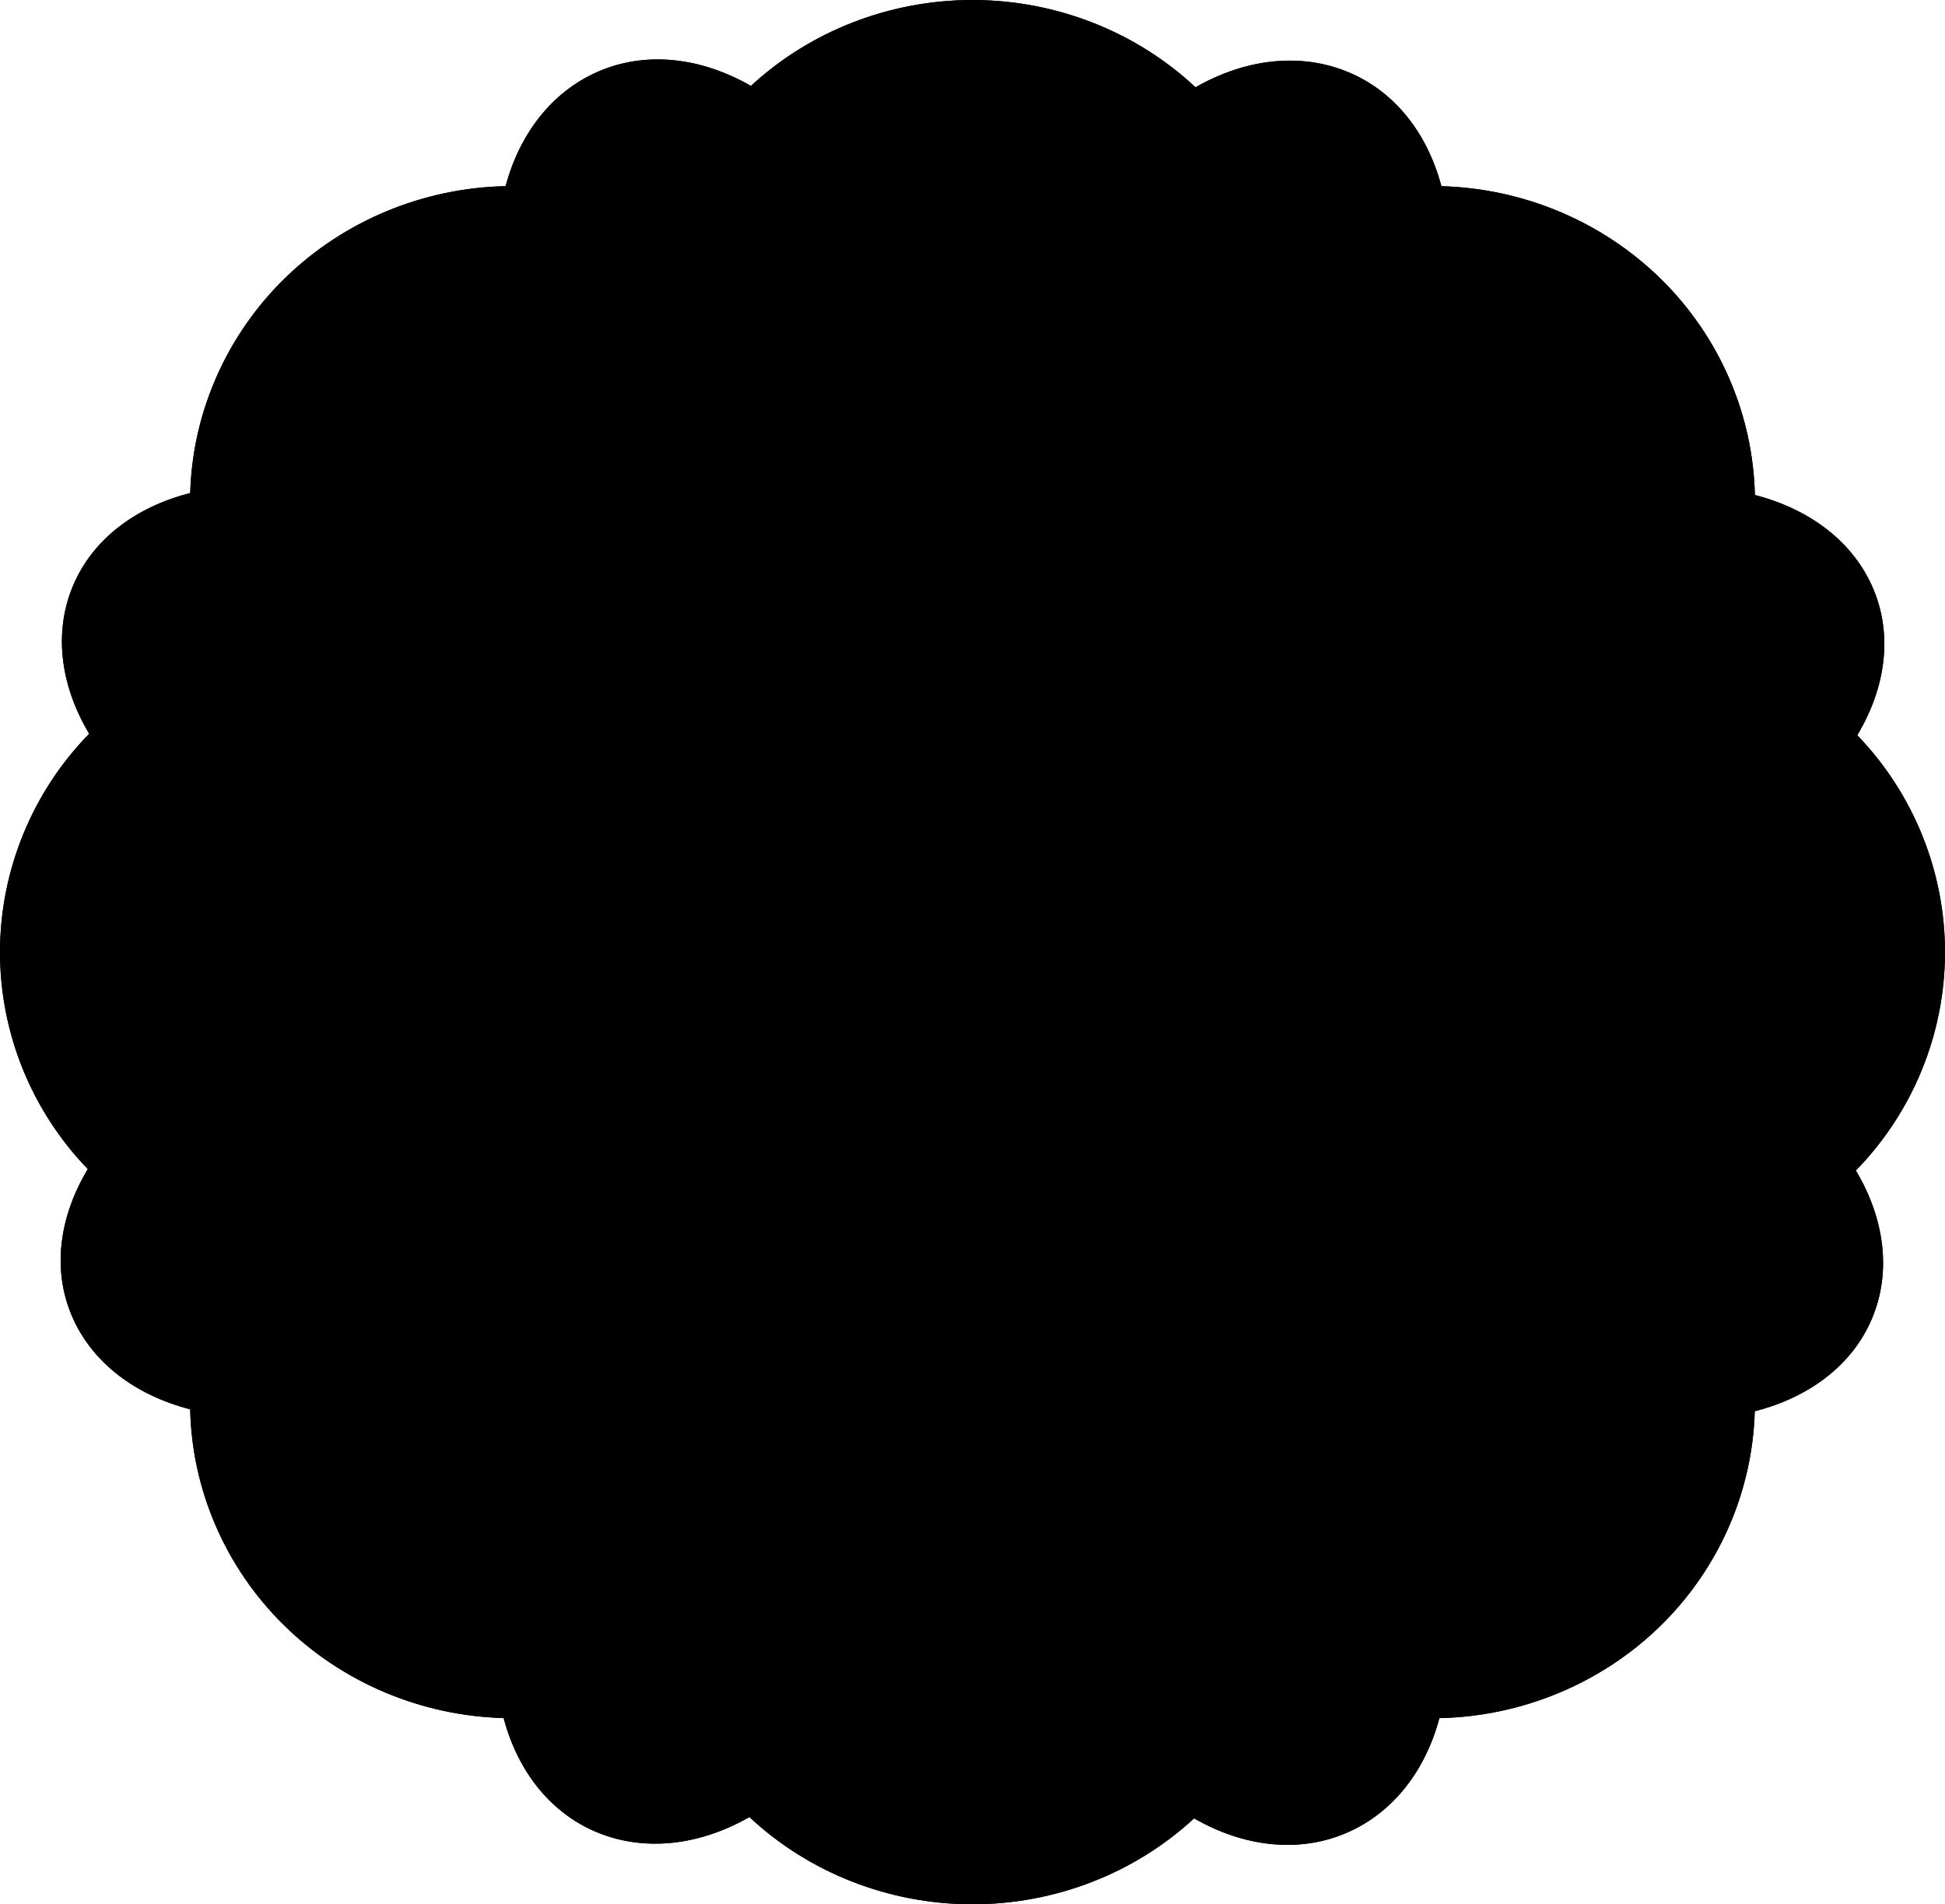 <?xml version="1.0" encoding="UTF-8"?> <svg xmlns="http://www.w3.org/2000/svg" width="523" height="512" viewBox="0 0 523 512" fill="none"> <g clip-path="url(#clip0_62_217)"> <path d="M523 256.29C523.072 234.41 514.542 213.37 499.414 197.67C507.249 184.57 508.852 170.51 503.735 158.37C498.535 146.02 487.095 137.02 471.875 133.08C471.384 111.42 462.395 90.56 446.685 75.08C430.974 59.6 409.717 50.66 387.592 50.06C383.67 35.37 374.66 24.32 362.269 19.28C349.664 14.15 335.067 15.7 321.471 23.47C305.536 8.56 284.126 0.08 261.786 0C261.694 0 261.592 0 261.5 0C239.252 0 217.872 8.34 201.917 23.1C188.546 15.43 174.194 13.85 161.793 18.85C149.178 23.94 139.974 35.14 135.949 50.05C113.824 50.52 92.516 59.32 76.703 74.71C60.891 90.1 51.759 110.9 51.146 132.56C36.14 136.39 24.853 145.21 19.694 157.34C14.454 169.68 16.037 183.96 23.974 197.28C8.734 212.89 0.071 233.87 -7.65955e-06 255.75C-0.061 277.63 8.468 298.65 23.607 314.32C15.761 327.41 14.137 341.45 19.245 353.6C24.444 365.96 35.895 374.97 51.136 378.91C51.605 400.56 60.584 421.41 76.284 436.88C92.005 452.38 113.272 461.32 135.418 461.92C139.33 476.61 148.34 487.66 160.72 492.71C173.315 497.84 187.902 496.29 201.518 488.54C217.443 503.44 238.864 511.92 261.214 511.99H261.49C283.738 511.99 305.117 503.65 321.083 488.89C334.475 496.57 348.847 498.14 361.258 493.13C373.863 488.04 383.046 476.84 387.051 461.94C409.196 461.47 430.525 452.66 446.338 437.27C462.14 421.89 471.241 401.09 471.844 379.43C486.86 375.59 498.147 366.77 503.306 354.65C508.556 342.32 506.963 328.03 499.036 314.7C514.266 299.11 522.918 278.14 523 256.29Z" fill="#C169B7" style="fill:#C169B7;fill:color(display-p3 0.757 0.412 0.718);fill-opacity:1;"></path> <path d="M189.7 326.09C192.509 324.85 195.42 323.86 198.413 323.11C196.442 321.33 194.562 319.47 192.775 317.55C191.988 320.48 190.977 323.34 189.7 326.09Z" fill="#C169B7" style="fill:#C169B7;fill:color(display-p3 0.757 0.412 0.718);fill-opacity:1;"></path> <path d="M192.979 194.21C194.777 192.3 196.646 190.49 198.597 188.75C196.196 188.14 193.827 187.37 191.498 186.42C190.977 186.21 190.466 185.99 189.955 185.77C190.18 186.27 190.405 186.77 190.619 187.28C191.579 189.55 192.356 191.87 192.979 194.21Z" fill="#C169B7" style="fill:#C169B7;fill:color(display-p3 0.757 0.412 0.718);fill-opacity:1;"></path> <path d="M257.414 347.1C258.67 349.19 259.784 351.38 260.754 353.66C260.969 354.18 261.183 354.69 261.377 355.21C262.47 352.39 263.819 349.68 265.392 347.08C264.054 347.14 262.716 347.17 261.367 347.17C260.049 347.19 258.732 347.16 257.414 347.1Z" fill="#C169B7" style="fill:#C169B7;fill:color(display-p3 0.757 0.412 0.718);fill-opacity:1;"></path> <path d="M262.246 158.34C262.031 157.82 261.817 157.3 261.612 156.78C260.53 159.59 259.181 162.3 257.608 164.89C260.244 164.78 262.899 164.77 265.555 164.88C264.319 162.79 263.206 160.61 262.246 158.34Z" fill="#C169B7" style="fill:#C169B7;fill:color(display-p3 0.757 0.412 0.718);fill-opacity:1;"></path> <path d="M218.077 173.9L198.842 128.29C197.126 124.21 199.108 119.54 203.275 117.85C207.443 116.17 212.213 118.11 213.94 122.19L233.174 167.8C246.903 158.31 252.654 140.43 245.984 124.57C240.059 110.51 204.215 84.79 184.95 70.98C184.245 70.48 183.561 69.99 182.897 69.51C182.754 70.41 182.601 71.34 182.458 72.29C178.78 95.3 171.946 138.12 177.84 152.1C184.521 167.96 201.488 176.66 218.077 173.9Z" fill="#F28FAE" style="fill:#F28FAE;fill:color(display-p3 0.949 0.561 0.682);fill-opacity:1;"></path> <path d="M261.081 118.48C261.296 118.98 261.49 119.48 261.684 119.98C261.878 119.48 262.082 118.98 262.287 118.49V118.48C266.873 107.68 280.837 94.63 298.161 81.02C296.568 65.51 284.882 52.87 269.651 49.48V84C269.651 88.42 265.995 91.99 261.49 91.99C256.985 91.99 253.328 88.42 253.328 84V49.51C238.302 52.88 226.667 65.31 224.87 80.59C242.357 94.35 256.485 107.57 261.081 118.48Z" fill="#93D689" style="fill:#93D689;fill:color(display-p3 0.577 0.839 0.537);fill-opacity:1;"></path> <path d="M333.27 185.95C332.749 186.18 332.228 186.4 331.696 186.61C329.388 187.54 327.028 188.3 324.648 188.9C326.589 190.65 328.448 192.48 330.225 194.38C331.002 191.49 332.013 188.67 333.27 185.95Z" fill="#C169B7" style="fill:#C169B7;fill:color(display-p3 0.757 0.412 0.718);fill-opacity:1;"></path> <path d="M324.403 323.23C326.814 323.84 329.194 324.62 331.523 325.57C332.033 325.78 332.544 326 333.055 326.22C331.799 323.49 330.797 320.65 330.042 317.74C328.234 319.65 326.354 321.48 324.403 323.23Z" fill="#C169B7" style="fill:#C169B7;fill:color(display-p3 0.757 0.412 0.718);fill-opacity:1;"></path> <path d="M345.343 213.47L391.954 194.64C396.121 192.96 400.892 194.9 402.618 198.98C404.334 203.06 402.353 207.73 398.185 209.42L351.575 228.25C361.279 241.71 379.553 247.34 395.754 240.79C410.116 235 436.358 199.94 450.454 181.1C450.985 180.4 451.496 179.71 451.997 179.04C451.159 178.91 450.311 178.78 449.433 178.65C432.476 176.04 405.008 171.82 385.6 171.82C378.031 171.82 371.677 172.46 367.663 174.09L367.642 174.1C351.442 180.63 342.534 197.23 345.343 213.47Z" fill="#F28FAE" style="fill:#F28FAE;fill:color(display-p3 0.949 0.561 0.682);fill-opacity:1;"></path> <path d="M413.803 157.66C423.875 145.58 424.733 128.57 416.408 115.64L391.474 140.03C389.88 141.59 387.796 142.37 385.702 142.37C383.608 142.37 381.524 141.59 379.921 140.03C376.734 136.91 376.734 131.85 379.931 128.73L404.855 104.35C391.801 96.32 374.609 97.06 362.31 106.61C364.793 128.71 365.201 147.47 360.523 158.48C360.308 158.98 360.083 159.48 359.859 159.98C360.37 159.76 360.88 159.54 361.401 159.33C372.454 154.85 391.75 155.29 413.803 157.66Z" fill="#93D689" style="fill:#93D689;fill:color(display-p3 0.577 0.839 0.537);fill-opacity:1;"></path> <path d="M362.882 256.13C360.012 255.07 357.254 253.75 354.608 252.23C354.721 254.83 354.711 257.42 354.598 260.02C357.244 258.5 360.012 257.19 362.882 256.13Z" fill="#C169B7" style="fill:#C169B7;fill:color(display-p3 0.757 0.412 0.718);fill-opacity:1;"></path> <path d="M275.045 224.16C270.632 222.36 266.056 221.51 261.551 221.51C247.73 221.51 234.594 229.51 228.966 242.75C225.35 251.26 225.339 260.64 228.925 269.16C232.51 277.68 239.283 284.32 247.986 287.86C256.668 291.4 266.25 291.41 274.943 287.9C283.636 284.38 290.418 277.76 294.034 269.24C297.65 260.73 297.661 251.35 294.075 242.83C290.469 234.31 283.717 227.68 275.045 224.16Z" fill="#F28FAE" style="fill:#F28FAE;fill:color(display-p3 0.949 0.561 0.682);fill-opacity:1;"></path> <path d="M332.585 227.5C332.554 227.44 332.524 227.38 332.503 227.32C332.503 227.32 332.503 227.31 332.493 227.31C332.493 227.3 332.483 227.29 332.483 227.28C332.462 227.23 332.442 227.18 332.422 227.13C324.577 208.65 309.867 194.25 290.99 186.55H290.98H290.97C281.368 182.65 271.398 180.8 261.602 180.8C231.468 180.8 202.816 198.25 190.558 227.15C174.296 265.46 192.887 309.56 231.989 325.47C271.102 341.38 316.149 323.19 332.411 284.92C348.673 246.65 332.411 284.92 332.411 284.91V284.9C340.287 266.39 340.338 246.02 332.585 227.5ZM309.101 275.38C303.81 287.84 293.891 297.53 281.164 302.67C274.82 305.23 268.16 306.52 261.5 306.52C254.789 306.52 248.088 305.22 241.704 302.62C228.976 297.44 219.078 287.73 213.827 275.26C208.577 262.79 208.587 249.07 213.878 236.61C224.798 210.92 255.044 198.71 281.296 209.39C294.004 214.55 303.902 224.26 309.152 236.72C314.423 249.2 314.403 262.92 309.101 275.38Z" fill="#FEDE77" style="fill:#FEDE77;fill:color(display-p3 0.996 0.871 0.467);fill-opacity:1;"></path> <path d="M277.374 124.62C273.605 133.52 273.584 143.33 277.343 152.24C280.04 158.63 284.443 164 290.071 167.89L309.428 122.32C311.165 118.24 315.945 116.31 320.103 118.01C324.27 119.71 326.242 124.38 324.505 128.46L305.148 174.03C311.941 175.19 318.948 174.47 325.476 171.83C334.577 168.16 341.676 161.23 345.456 152.33C351.401 138.34 344.669 95.49 341.053 72.47C340.9 71.52 340.757 70.6 340.624 69.7C339.919 70.21 339.184 70.73 338.438 71.26C319.173 85.02 283.329 110.61 277.374 124.62Z" fill="#F28FAE" style="fill:#F28FAE;fill:color(display-p3 0.949 0.561 0.682);fill-opacity:1;"></path> <path d="M395.692 271.55C391.126 269.69 386.336 268.76 381.545 268.76C376.785 268.76 372.025 269.68 367.489 271.51C360.962 274.15 355.477 278.47 351.493 283.98L398.062 302.91C402.23 304.6 404.201 309.28 402.475 313.36C401.168 316.44 398.134 318.29 394.926 318.29C393.884 318.29 392.822 318.09 391.801 317.68L345.241 298.75C342.391 314.98 351.237 331.61 367.397 338.17C381.708 344 425.53 337.41 449.065 333.87C450.005 333.73 450.914 333.59 451.803 333.46C451.271 332.75 450.72 332.01 450.168 331.26C436.123 312.43 409.993 277.37 395.692 271.55Z" fill="#F28FAE" style="fill:#F28FAE;fill:color(display-p3 0.949 0.561 0.682);fill-opacity:1;"></path> <path d="M345.149 359.88C341.401 350.97 334.332 344.03 325.251 340.33C320.695 338.47 315.904 337.55 311.114 337.55C309.05 337.55 306.976 337.73 304.934 338.08L324.148 383.7C325.864 387.78 323.882 392.45 319.714 394.14C318.693 394.55 317.641 394.75 316.609 394.75C313.402 394.75 310.358 392.89 309.06 389.8L289.856 344.2C276.107 353.7 270.346 371.58 277.016 387.42C282.951 401.45 318.713 427.14 337.927 440.94C338.673 441.48 339.409 442 340.113 442.51C340.246 441.71 340.369 440.89 340.502 440.06C344.189 416.95 351.084 373.95 345.149 359.88Z" fill="#F28FAE" style="fill:#F28FAE;fill:color(display-p3 0.949 0.561 0.682);fill-opacity:1;"></path> <path d="M261.909 393.51C261.694 393.01 261.5 392.51 261.306 392.01C261.112 392.51 260.908 393.02 260.693 393.52C256.096 404.33 242.143 417.37 224.818 430.97C226.422 446.47 238.098 459.1 253.328 462.48V427.98C253.328 423.56 256.985 419.99 261.49 419.99C265.995 419.99 269.651 423.57 269.651 427.98V462.47C284.688 459.1 296.333 446.66 298.11 431.39C280.643 417.63 266.515 404.42 261.909 393.51Z" fill="#93D689" style="fill:#93D689;fill:color(display-p3 0.577 0.839 0.537);fill-opacity:1;"></path> <path d="M361.125 352.93C360.615 352.72 360.104 352.51 359.593 352.28C359.818 352.78 360.043 353.28 360.257 353.78C364.813 364.61 364.363 383.49 361.943 405.1C374.272 414.96 391.658 415.81 404.876 407.66L379.941 383.25C376.754 380.13 376.754 375.07 379.941 371.95C383.128 368.83 388.297 368.83 391.484 371.95L416.408 396.35C424.6 383.56 423.855 366.72 414.12 354.69C391.545 357.12 372.372 357.52 361.125 352.93Z" fill="#93D689" style="fill:#93D689;fill:color(display-p3 0.577 0.839 0.537);fill-opacity:1;"></path> <path d="M429.003 256.01C429.003 251.59 432.66 248.02 437.165 248.02H472.426C468.984 233.3 456.277 221.9 440.658 220.16C426.603 237.27 413.109 251.08 401.964 255.58C401.443 255.79 400.922 255.99 400.391 256.19C400.912 256.38 401.433 256.59 401.954 256.8C413.119 261.34 426.225 274.74 440.25 291.92C456.083 290.34 468.963 278.91 472.426 264.02H437.154C432.66 264 429.003 260.42 429.003 256.01Z" fill="#93D689" style="fill:#93D689;fill:color(display-p3 0.577 0.839 0.537);fill-opacity:1;"></path> <path d="M245.616 387.38C252.347 371.55 246.637 353.65 232.909 344.11L213.552 389.67C212.244 392.74 209.21 394.6 206.013 394.6C204.971 394.6 203.909 394.4 202.877 393.98C198.709 392.28 196.738 387.61 198.474 383.53L217.832 337.97C215.758 337.62 213.684 337.44 211.621 337.44C197.167 337.44 183.428 345.82 177.524 359.68C171.599 373.67 178.331 416.56 181.947 439.6C182.09 440.52 182.233 441.41 182.366 442.28C183.05 441.79 183.745 441.3 184.46 440.78C203.755 427.03 239.65 401.42 245.616 387.38Z" fill="#F28FAE" style="fill:#F28FAE;fill:color(display-p3 0.949 0.561 0.682);fill-opacity:1;"></path> <path d="M161.609 352.69C150.434 357.2 131.496 356.79 109.166 354.36C99.115 366.42 98.257 383.43 106.571 396.37L131.496 371.97C134.683 368.85 139.851 368.85 143.038 371.97C146.225 375.09 146.225 380.15 143.038 383.27L118.114 407.67C131.169 415.68 148.371 414.94 160.659 405.4C158.187 383.31 157.778 364.56 162.436 353.55C162.651 353.05 162.865 352.55 163.1 352.06C162.62 352.27 162.12 352.48 161.609 352.69Z" fill="#93D689" style="fill:#93D689;fill:color(display-p3 0.577 0.839 0.537);fill-opacity:1;"></path> <path d="M121.015 256.41C121.526 256.2 122.037 256.01 122.547 255.81C122.037 255.62 121.526 255.42 121.025 255.22H121.015C109.973 250.73 96.653 237.06 82.771 220.1C66.928 221.67 54.026 233.1 50.574 248.01H85.815C90.33 248.01 93.977 251.59 93.977 256C93.977 260.41 90.33 264 85.815 264H50.584C54.016 278.72 66.713 290.1 82.301 291.83C96.5 274.5 109.758 260.96 121.015 256.41Z" fill="#93D689" style="fill:#93D689;fill:color(display-p3 0.577 0.839 0.537);fill-opacity:1;"></path> <path d="M160.159 255.84C160.679 256.04 161.211 256.24 161.732 256.45C164.071 257.4 166.308 258.5 168.443 259.74C168.33 257.15 168.32 254.55 168.443 251.95C165.787 253.48 163.019 254.79 160.159 255.84Z" fill="#C169B7" style="fill:#C169B7;fill:color(display-p3 0.757 0.412 0.718);fill-opacity:1;"></path> <path d="M127.287 240.46C143.457 247.03 161.752 241.44 171.497 228.02L124.958 209.07C120.791 207.37 118.819 202.7 120.556 198.62C122.292 194.54 127.073 192.62 131.23 194.31L177.779 213.26C178.964 206.61 178.218 199.76 175.522 193.37C171.763 184.46 164.684 177.51 155.593 173.81C141.241 167.97 97.296 174.6 73.69 178.16C72.842 178.29 72.025 178.41 71.218 178.53C71.718 179.21 72.239 179.9 72.77 180.61C86.816 199.49 112.956 234.62 127.287 240.46Z" fill="#F28FAE" style="fill:#F28FAE;fill:color(display-p3 0.949 0.561 0.682);fill-opacity:1;"></path> <path d="M161.864 159.05C162.375 159.26 162.886 159.48 163.397 159.7C163.172 159.2 162.947 158.7 162.733 158.2C158.126 147.28 158.545 128.74 161.027 106.89C154.469 101.64 146.338 98.78 137.757 98.78H137.747C130.689 98.78 123.937 100.72 118.114 104.33L143.049 128.72C146.236 131.84 146.246 136.9 143.059 140.02C141.465 141.58 139.371 142.36 137.277 142.36C135.193 142.36 133.099 141.58 131.506 140.02L106.582 115.64C98.379 128.43 99.135 145.28 108.921 157.31C131.21 154.95 150.73 154.52 161.864 159.05Z" fill="#93D689" style="fill:#93D689;fill:color(display-p3 0.577 0.839 0.537);fill-opacity:1;"></path> <path d="M177.646 298.51L131.067 317.34C130.045 317.75 128.993 317.95 127.951 317.95C124.744 317.95 121.7 316.09 120.402 313C118.686 308.92 120.668 304.25 124.836 302.56L171.425 283.73C167.462 278.21 161.977 273.87 155.46 271.22C146.368 267.52 136.348 267.51 127.246 271.19C112.946 276.97 86.724 311.97 72.638 330.77C72.076 331.52 71.534 332.24 71.003 332.95C71.923 333.09 72.862 333.23 73.833 333.38C97.327 336.98 141.067 343.67 155.388 337.9C171.558 331.36 180.445 314.75 177.646 298.51Z" fill="#F28FAE" style="fill:#F28FAE;fill:color(display-p3 0.949 0.561 0.682);fill-opacity:1;"></path> <path d="M281.296 209.39C255.044 198.71 224.798 210.92 213.878 236.61C208.587 249.07 208.567 262.8 213.827 275.26C219.088 287.72 228.986 297.44 241.704 302.62C248.088 305.22 254.789 306.52 261.5 306.52C268.16 306.52 274.82 305.24 281.164 302.67C293.891 297.53 303.82 287.83 309.101 275.38C314.392 262.93 314.413 249.2 309.152 236.72C303.902 224.26 294.014 214.55 281.296 209.39ZM294.024 269.24C290.408 277.76 283.625 284.38 274.933 287.9C266.24 291.41 256.668 291.4 247.976 287.86C239.272 284.32 232.51 277.68 228.915 269.16C225.319 260.64 225.339 251.26 228.956 242.75C234.584 229.51 247.73 221.51 261.541 221.51C266.046 221.51 270.622 222.36 275.035 224.16C283.707 227.68 290.469 234.31 294.055 242.83C297.661 251.35 297.65 260.73 294.024 269.24ZM523 256.29C523.072 234.41 514.542 213.37 499.414 197.67C507.249 184.57 508.852 170.51 503.735 158.37C498.535 146.02 487.095 137.02 471.875 133.08C471.384 111.42 462.395 90.56 446.685 75.08C430.974 59.6 409.717 50.66 387.592 50.06C383.67 35.37 374.66 24.32 362.269 19.28C349.664 14.15 335.067 15.7 321.471 23.47C305.536 8.56 284.126 0.08 261.786 0C261.694 0 261.592 0 261.5 0C239.252 0 217.872 8.34 201.917 23.1C188.546 15.43 174.194 13.85 161.793 18.85C149.178 23.94 139.974 35.14 135.949 50.05C113.824 50.52 92.516 59.32 76.703 74.71C60.891 90.1 51.759 110.9 51.146 132.56C36.14 136.39 24.853 145.21 19.694 157.34C14.454 169.68 16.037 183.96 23.974 197.28C8.734 212.89 0.071 233.87 -7.65955e-06 255.75C-0.061 277.63 8.468 298.65 23.607 314.32C15.761 327.41 14.137 341.45 19.245 353.6C24.444 365.96 35.895 374.97 51.136 378.91C51.605 400.56 60.584 421.41 76.284 436.88C92.005 452.38 113.272 461.32 135.418 461.92C139.33 476.61 148.34 487.66 160.72 492.71C173.315 497.84 187.902 496.29 201.518 488.54C217.443 503.44 238.864 511.92 261.214 511.99H261.49C283.738 511.99 305.117 503.65 321.083 488.89C334.475 496.57 348.847 498.14 361.258 493.13C373.863 488.04 383.046 476.84 387.051 461.94C409.196 461.47 430.525 452.66 446.338 437.27C462.14 421.89 471.241 401.09 471.844 379.43C486.86 375.59 498.147 366.77 503.306 354.65C508.556 342.32 506.963 328.03 499.036 314.7C514.266 299.11 522.918 278.14 523 256.29ZM482.365 318.88C489.802 329 491.937 339.8 488.239 348.5C484.572 357.13 475.644 362.95 463.11 364.9L462.794 364.96C458.555 365.79 455.48 369.47 455.48 373.71L455.49 374.07C456.379 393.39 448.85 412.29 434.836 425.94C420.811 439.59 401.443 446.87 381.688 445.9C377.193 445.64 373.128 448.75 372.29 453.15L372.26 453.34C370.227 465.65 363.955 474.77 355.048 478.37C346.222 481.94 335.711 479.89 325.435 472.6C321.706 469.92 316.558 470.42 313.432 473.77C300.204 487.92 281.296 496.02 261.51 496.02C261.439 496.02 261.367 496.02 261.285 496.02C241.458 495.96 222.541 487.76 209.363 473.52C206.289 470.1 201.059 469.52 197.289 472.21C186.942 479.49 175.91 481.59 167.013 477.97C158.207 474.38 152.262 465.65 150.271 453.39L150.23 453.16C149.382 448.8 145.347 445.7 140.883 445.92C121.138 446.77 101.822 439.38 87.878 425.64C73.945 411.9 66.529 392.95 67.54 373.73C67.837 369.15 64.486 365.1 59.879 364.42C47.325 362.4 38.02 356.25 34.352 347.53C30.726 338.89 32.831 328.61 40.277 318.57L40.389 318.41C42.882 314.87 42.432 310.1 39.327 307.05L39.062 306.8C24.556 293.82 16.272 275.23 16.334 255.8C16.395 236.36 24.791 217.81 39.419 204.87C42.749 201.88 43.331 196.89 40.767 193.27L40.675 193.14C33.219 183.01 31.063 172.21 34.771 163.49C38.428 154.88 47.325 149.06 59.818 147.1C64.394 146.44 67.735 142.45 67.51 137.91C66.642 118.6 74.19 99.7 88.215 86.05C102.251 72.4 121.628 65.13 141.251 66.1C145.766 66.38 149.811 63.31 150.689 58.98L150.74 58.7C152.794 46.37 159.086 37.24 168.004 33.64C176.819 30.09 187.299 32.13 197.545 39.39C201.283 42.1 206.442 41.62 209.598 38.24C222.816 24.1 241.714 16 261.49 16H261.725C281.572 16.06 300.51 24.29 313.677 38.57L313.963 38.87C317.069 41.91 321.951 42.35 325.568 39.91L325.7 39.82C336.038 32.53 347.07 30.42 355.977 34.05C364.793 37.64 370.738 46.36 372.74 58.61C373.424 63.07 377.51 66.32 382.107 66.09C401.811 65.23 421.148 72.63 435.091 86.36C449.034 100.1 456.461 119.05 455.47 138.38C455.214 142.9 458.534 146.9 463.08 147.59C475.644 149.6 484.95 155.76 488.627 164.48C492.253 173.1 490.18 183.37 482.784 193.4C481.436 195.16 480.792 197.39 481.027 199.59C481.262 201.8 482.314 203.8 484 205.26C498.464 218.26 506.718 236.84 506.656 256.25C506.595 275.66 498.209 294.18 483.652 307.08C480.179 310.06 479.607 315.18 482.365 318.88ZM451.782 206.16C455.735 201.05 459.688 195.81 463.611 190.56C466.512 186.69 469.015 183.35 471.098 180.64C473.295 177.85 473.805 174.1 472.447 170.83C471.068 167.52 467.962 165.17 464.418 164.72C460.986 164.25 456.798 163.6 451.946 162.86C445.224 161.83 438.482 160.82 431.853 159.9C442.916 140.13 439.923 114.78 422.843 98.05C422.843 98.05 422.843 98.04 422.833 98.04L422.823 98.03C405.928 81.48 380.186 78.45 360.043 89.01C359.164 82.81 358.184 76.46 357.182 70.03C356.416 65.18 355.763 61 355.293 57.63C354.823 54.14 352.473 51.12 349.154 49.74C345.834 48.37 341.973 48.82 339.041 50.96C336.262 53.01 332.8 55.48 328.806 58.34C323.341 62.24 317.876 66.18 312.554 70.11C306.098 48.47 285.658 32.6 261.5 32.6C237.597 32.6 217.208 48.29 210.579 69.69C205.339 65.81 199.976 61.93 194.603 58.07C190.66 55.24 187.258 52.8 184.552 50.8C181.702 48.66 177.871 48.14 174.551 49.46C171.211 50.78 168.8 53.76 168.259 57.34C167.769 60.76 167.105 64.95 166.328 69.81C165.276 76.38 164.265 82.86 163.356 89.19C155.603 85.01 146.869 82.78 137.778 82.78C137.768 82.78 137.768 82.78 137.757 82.78C123.559 82.78 110.208 88.2 100.157 98.03C100.157 98.03 100.157 98.03 100.146 98.04L100.136 98.05C83.241 114.6 80.166 139.79 90.953 159.5C84.436 160.38 77.817 161.36 71.218 162.35C66.397 163.08 62.239 163.71 58.878 164.16C55.293 164.62 52.208 166.94 50.819 170.21C49.43 173.48 49.93 177.26 52.086 180.04C54.169 182.75 56.682 186.12 59.573 190.02C63.577 195.4 67.612 200.78 71.637 206.01C49.532 212.33 33.321 232.34 33.321 255.99C33.321 279.41 49.338 299.36 71.197 305.82C67.326 310.84 63.404 316.03 59.461 321.3C56.519 325.23 53.975 328.62 51.871 331.34C49.705 334.13 49.195 337.88 50.543 341.13C51.891 344.39 54.935 346.74 58.572 347.28C62.065 347.76 66.345 348.41 71.3 349.17C78.021 350.2 84.661 351.19 91.137 352.08C80.084 371.84 83.067 397.2 100.136 413.94C100.136 413.94 100.136 413.94 100.146 413.95C110.484 424.05 124.121 429.11 137.757 429.11C146.43 429.11 155.102 427.05 162.937 422.95C163.826 429.18 164.796 435.55 165.807 442.01C166.563 446.83 167.217 451 167.697 454.39L167.718 454.5C168.259 458.01 170.578 460.9 173.918 462.25C177.258 463.6 180.997 463.14 183.939 461C186.697 458.96 190.119 456.52 194.082 453.7C199.588 449.77 205.083 445.82 210.436 441.87C216.892 463.51 237.332 479.36 261.49 479.36C285.393 479.36 305.792 463.67 312.411 442.27C317.6 446.12 322.922 449.97 328.254 453.8C332.248 456.67 335.701 459.15 338.53 461.25C340.318 462.55 342.483 463.23 344.649 463.23C345.997 463.23 347.346 462.97 348.612 462.45C351.922 461.08 354.271 458.07 354.731 454.66C355.211 451.32 355.865 447.24 356.621 442.51C357.683 435.91 358.715 429.29 359.644 422.77C367.581 427.03 376.397 429.17 385.222 429.17C398.839 429.17 412.455 424.1 422.833 413.95H422.843C439.729 397.39 442.813 372.19 432.057 352.47C438.421 351.6 444.928 350.65 451.527 349.66C456.44 348.92 460.689 348.28 464.152 347.82L464.254 347.8C467.85 347.27 470.812 344.99 472.202 341.71C473.581 338.44 473.111 334.79 470.925 331.91C468.81 329.17 466.277 325.77 463.345 321.83C459.321 316.43 455.327 311.12 451.384 305.98C473.489 299.66 489.689 279.65 489.689 256C489.689 232.6 473.662 212.64 451.782 206.16ZM360.533 158.47C365.211 147.46 364.803 128.69 362.321 106.6C374.619 97.04 391.821 96.31 404.865 104.34L379.941 128.72C376.754 131.84 376.744 136.9 379.931 140.02C381.524 141.58 383.618 142.36 385.713 142.36C387.796 142.36 389.89 141.58 391.484 140.02L416.418 115.63C424.743 128.56 423.875 145.58 413.814 157.65C391.749 155.28 372.464 154.84 361.411 159.31C360.89 159.52 360.38 159.74 359.869 159.96C360.094 159.48 360.318 158.98 360.533 158.47ZM367.622 174.11L367.642 174.1C371.667 172.47 378.011 171.83 385.58 171.83C404.988 171.83 432.456 176.05 449.412 178.66C450.291 178.79 451.149 178.93 451.976 179.05C451.476 179.72 450.955 180.41 450.434 181.11C436.337 199.94 410.095 235 395.733 240.8C379.543 247.35 361.268 241.71 351.554 228.26L398.164 209.43C402.332 207.75 404.314 203.07 402.598 198.99C400.882 194.91 396.101 192.97 391.933 194.65L345.323 213.48C342.534 197.23 351.442 180.63 367.622 174.11ZM354.608 252.23C357.254 253.76 360.022 255.07 362.882 256.13C360.012 257.18 357.244 258.49 354.588 260.02C354.721 257.42 354.721 254.82 354.608 252.23ZM338.428 71.27C339.174 70.74 339.899 70.22 340.614 69.71C340.757 70.61 340.9 71.53 341.043 72.48C344.659 95.5 351.391 138.35 345.446 152.34C341.666 161.24 334.567 168.16 325.465 171.84C318.938 174.47 311.941 175.2 305.138 174.04L324.495 128.47C326.231 124.39 324.26 119.71 320.092 118.02C315.935 116.33 311.154 118.25 309.418 122.33L290.061 167.9C284.432 164.01 280.03 158.64 277.333 152.25C273.584 143.34 273.594 133.53 277.364 124.63C283.329 110.61 319.173 85.02 338.428 71.27ZM332.422 284.88C332.411 284.89 332.411 284.89 332.411 284.89C316.149 323.16 271.102 341.35 231.989 325.44C192.887 309.53 174.306 265.43 190.558 227.12C202.816 198.23 231.468 180.77 261.602 180.77C271.408 180.77 281.368 182.62 290.97 186.52H290.98H290.99C309.878 194.22 324.577 208.62 332.422 227.1C332.442 227.15 332.463 227.2 332.483 227.25C332.483 227.26 332.493 227.27 332.493 227.28C332.493 227.28 332.493 227.29 332.503 227.29C332.534 227.35 332.554 227.41 332.585 227.47C340.338 246.02 340.287 266.39 332.422 284.88ZM333.055 326.22C332.544 326 332.033 325.78 331.523 325.57C329.184 324.62 326.803 323.84 324.403 323.23C326.354 321.49 328.234 319.66 330.042 317.74C330.808 320.65 331.809 323.49 333.055 326.22ZM265.392 347.1C263.819 349.7 262.47 352.41 261.377 355.23C261.173 354.71 260.969 354.19 260.754 353.68C259.794 351.4 258.67 349.21 257.414 347.12C258.732 347.18 260.049 347.21 261.367 347.21C262.705 347.19 264.054 347.15 265.392 347.1ZM198.403 323.11C195.42 323.86 192.499 324.85 189.69 326.09C190.966 323.34 191.988 320.48 192.764 317.55C194.562 319.47 196.431 321.33 198.403 323.11ZM189.955 185.77C190.466 185.99 190.977 186.21 191.498 186.42C193.827 187.37 196.196 188.14 198.597 188.75C196.656 190.49 194.777 192.3 192.979 194.21C192.356 191.87 191.579 189.55 190.619 187.28C190.405 186.77 190.18 186.27 189.955 185.77ZM257.618 164.89C259.181 162.3 260.53 159.59 261.623 156.78C261.827 157.3 262.031 157.82 262.256 158.34C263.216 160.61 264.329 162.79 265.576 164.88C262.91 164.77 260.254 164.78 257.618 164.89ZM324.648 188.91C327.028 188.31 329.388 187.55 331.696 186.62C332.228 186.41 332.749 186.19 333.27 185.96C332.013 188.68 331.002 191.5 330.236 194.4C328.448 192.48 326.589 190.65 324.648 188.91ZM253.328 49.51V84C253.328 88.42 256.985 91.99 261.49 91.99C265.995 91.99 269.651 88.41 269.651 84V49.5C284.882 52.89 296.557 65.52 298.161 81.04C280.847 94.64 266.873 107.69 262.287 118.5V118.51C262.072 119.01 261.878 119.5 261.684 120C261.49 119.5 261.285 119 261.081 118.5C256.484 107.58 242.357 94.37 224.87 80.6C226.657 65.31 238.292 52.88 253.328 49.51ZM182.447 72.29C182.601 71.34 182.744 70.41 182.887 69.51C183.551 69.99 184.235 70.48 184.94 70.98C204.205 84.79 240.049 110.51 245.973 124.57C252.644 140.43 246.893 158.3 233.164 167.8L213.929 122.19C212.213 118.11 207.433 116.17 203.265 117.85C199.098 119.53 197.116 124.21 198.832 128.29L218.066 173.9C201.478 176.66 184.511 167.95 177.82 152.1C171.936 138.12 178.77 95.3 182.447 72.29ZM106.571 115.65L131.496 140.03C133.089 141.59 135.173 142.37 137.267 142.37C139.361 142.37 141.445 141.59 143.049 140.03C146.236 136.91 146.236 131.85 143.038 128.73L118.104 104.34C123.926 100.73 130.678 98.79 137.737 98.79H137.747C146.328 98.79 154.459 101.65 161.017 106.9C158.534 128.75 158.116 147.29 162.722 158.21C162.937 158.71 163.151 159.21 163.386 159.71C162.876 159.49 162.375 159.27 161.854 159.06C150.72 154.53 131.199 154.96 108.9 157.32C99.135 145.28 98.379 128.44 106.571 115.65ZM71.218 178.54C72.025 178.42 72.842 178.29 73.69 178.17C97.296 174.61 141.241 167.97 155.592 173.82C164.684 177.53 171.763 184.47 175.522 193.38C178.218 199.77 178.964 206.62 177.779 213.27L131.23 194.32C127.073 192.63 122.292 194.55 120.556 198.63C118.819 202.71 120.791 207.39 124.958 209.08L171.497 228.03C161.752 241.45 143.467 247.04 127.287 240.47C112.956 234.63 86.816 199.5 72.77 180.63C72.239 179.91 71.729 179.21 71.218 178.54ZM168.443 259.75C166.308 258.51 164.061 257.41 161.732 256.46C161.211 256.25 160.69 256.04 160.159 255.85C163.029 254.79 165.797 253.48 168.443 251.96C168.32 254.56 168.32 257.16 168.443 259.75ZM50.584 264H85.815C90.33 264 93.977 260.42 93.977 256.01C93.977 251.6 90.32 248.02 85.815 248.02H50.574C54.036 233.11 66.938 221.68 82.771 220.11C96.653 237.06 109.973 250.73 121.015 255.23H121.025C121.536 255.44 122.037 255.63 122.547 255.82C122.037 256.01 121.526 256.21 121.015 256.42C109.769 260.97 96.51 274.51 82.301 291.84C66.713 290.1 54.016 278.72 50.584 264ZM162.447 353.55C157.789 364.56 158.197 383.31 160.669 405.4C148.371 414.94 131.179 415.67 118.124 407.67L143.049 383.27C146.236 380.15 146.236 375.09 143.049 371.97C139.862 368.85 134.693 368.85 131.506 371.97L106.582 396.37C98.277 383.43 99.135 366.43 109.176 354.36C131.496 356.79 150.444 357.2 161.619 352.69H161.629C162.13 352.49 162.631 352.28 163.121 352.06C162.886 352.55 162.661 353.04 162.447 353.55ZM155.378 337.91C141.057 343.67 97.327 336.98 73.823 333.39C72.852 333.24 71.912 333.1 70.993 332.96C71.524 332.25 72.066 331.52 72.627 330.78C86.714 311.98 112.935 276.98 127.236 271.2C136.338 267.52 146.358 267.53 155.449 271.23C161.977 273.88 167.452 278.22 171.415 283.74L124.825 302.57C120.658 304.25 118.676 308.93 120.392 313.01C121.689 316.09 124.733 317.96 127.941 317.96C128.983 317.96 130.035 317.76 131.056 317.35L177.636 298.52C180.445 314.75 171.558 331.36 155.378 337.91ZM184.47 440.79C183.755 441.3 183.06 441.8 182.376 442.29C182.243 441.42 182.1 440.52 181.957 439.61C178.341 416.57 171.62 373.68 177.534 359.69C183.428 345.83 197.177 337.45 211.631 337.45C213.695 337.45 215.768 337.63 217.842 337.98L198.485 383.54C196.748 387.62 198.72 392.29 202.887 393.99C203.909 394.41 204.971 394.61 206.023 394.61C209.22 394.61 212.264 392.76 213.562 389.68L232.919 344.12C246.648 353.66 252.358 371.56 245.626 387.39C239.65 401.42 203.755 427.03 184.47 440.79ZM269.662 462.48V427.99C269.662 423.57 266.005 420 261.5 420C256.995 420 253.338 423.58 253.338 427.99V462.49C238.118 459.11 226.443 446.48 224.829 430.98C242.143 417.38 256.107 404.34 260.703 393.53C260.918 393.03 261.122 392.52 261.316 392.02C261.51 392.52 261.704 393.02 261.919 393.52C266.526 404.43 280.653 417.64 298.13 431.41C296.343 446.67 284.698 459.11 269.662 462.48ZM340.491 440.05C340.359 440.89 340.226 441.7 340.103 442.5C339.398 441.99 338.663 441.47 337.917 440.93C318.703 427.13 282.941 401.44 277.006 387.41C270.336 371.57 276.097 353.7 289.846 344.19L309.05 389.79C310.347 392.87 313.391 394.74 316.599 394.74C317.641 394.74 318.693 394.54 319.704 394.13C323.872 392.45 325.864 387.77 324.137 383.69L304.923 338.07C306.977 337.72 309.04 337.54 311.103 337.54C315.894 337.54 320.685 338.47 325.241 340.32C334.322 344.02 341.39 350.96 345.139 359.87C351.084 373.95 344.189 416.95 340.491 440.05ZM416.408 396.36L391.484 371.96C388.297 368.84 383.128 368.84 379.941 371.96C376.754 375.08 376.754 380.14 379.941 383.26L404.876 407.67C391.658 415.82 374.282 414.97 361.943 405.11C364.363 383.51 364.813 364.62 360.257 353.79C360.043 353.29 359.828 352.79 359.593 352.29C360.094 352.51 360.604 352.73 361.125 352.94C372.382 357.52 391.545 357.13 414.12 354.71C423.855 366.73 424.6 383.57 416.408 396.36ZM451.792 333.46C450.904 333.59 449.995 333.73 449.055 333.87C425.51 337.41 381.698 344 367.387 338.17C351.217 331.6 342.371 314.98 345.231 298.75L391.79 317.68C392.812 318.1 393.874 318.29 394.916 318.29C398.113 318.29 401.157 316.43 402.465 313.36C404.191 309.28 402.22 304.61 398.052 302.91L351.483 283.98C355.466 278.47 360.952 274.15 367.479 271.51C372.014 269.68 376.775 268.76 381.535 268.76C386.325 268.76 391.126 269.69 395.682 271.55C409.983 277.37 436.113 312.43 450.148 331.26C450.72 332.01 451.261 332.75 451.792 333.46ZM440.26 291.91C426.225 274.74 413.119 261.34 401.964 256.79C401.443 256.58 400.922 256.37 400.401 256.18C400.922 255.99 401.454 255.78 401.975 255.57C413.119 251.07 426.613 237.25 440.668 220.15C456.287 221.89 468.994 233.29 472.437 248.01H437.175C432.66 248.01 429.013 251.59 429.013 256C429.013 260.41 432.67 263.99 437.175 263.99H472.447C468.984 278.9 456.093 290.33 440.26 291.91Z" fill="black" style="fill:black;fill-opacity:1;"></path> </g> <defs> <clipPath id="clip0_62_217"> <rect width="523" height="512" fill="white" style="fill:white;fill-opacity:1;"></rect> </clipPath> </defs> </svg> 